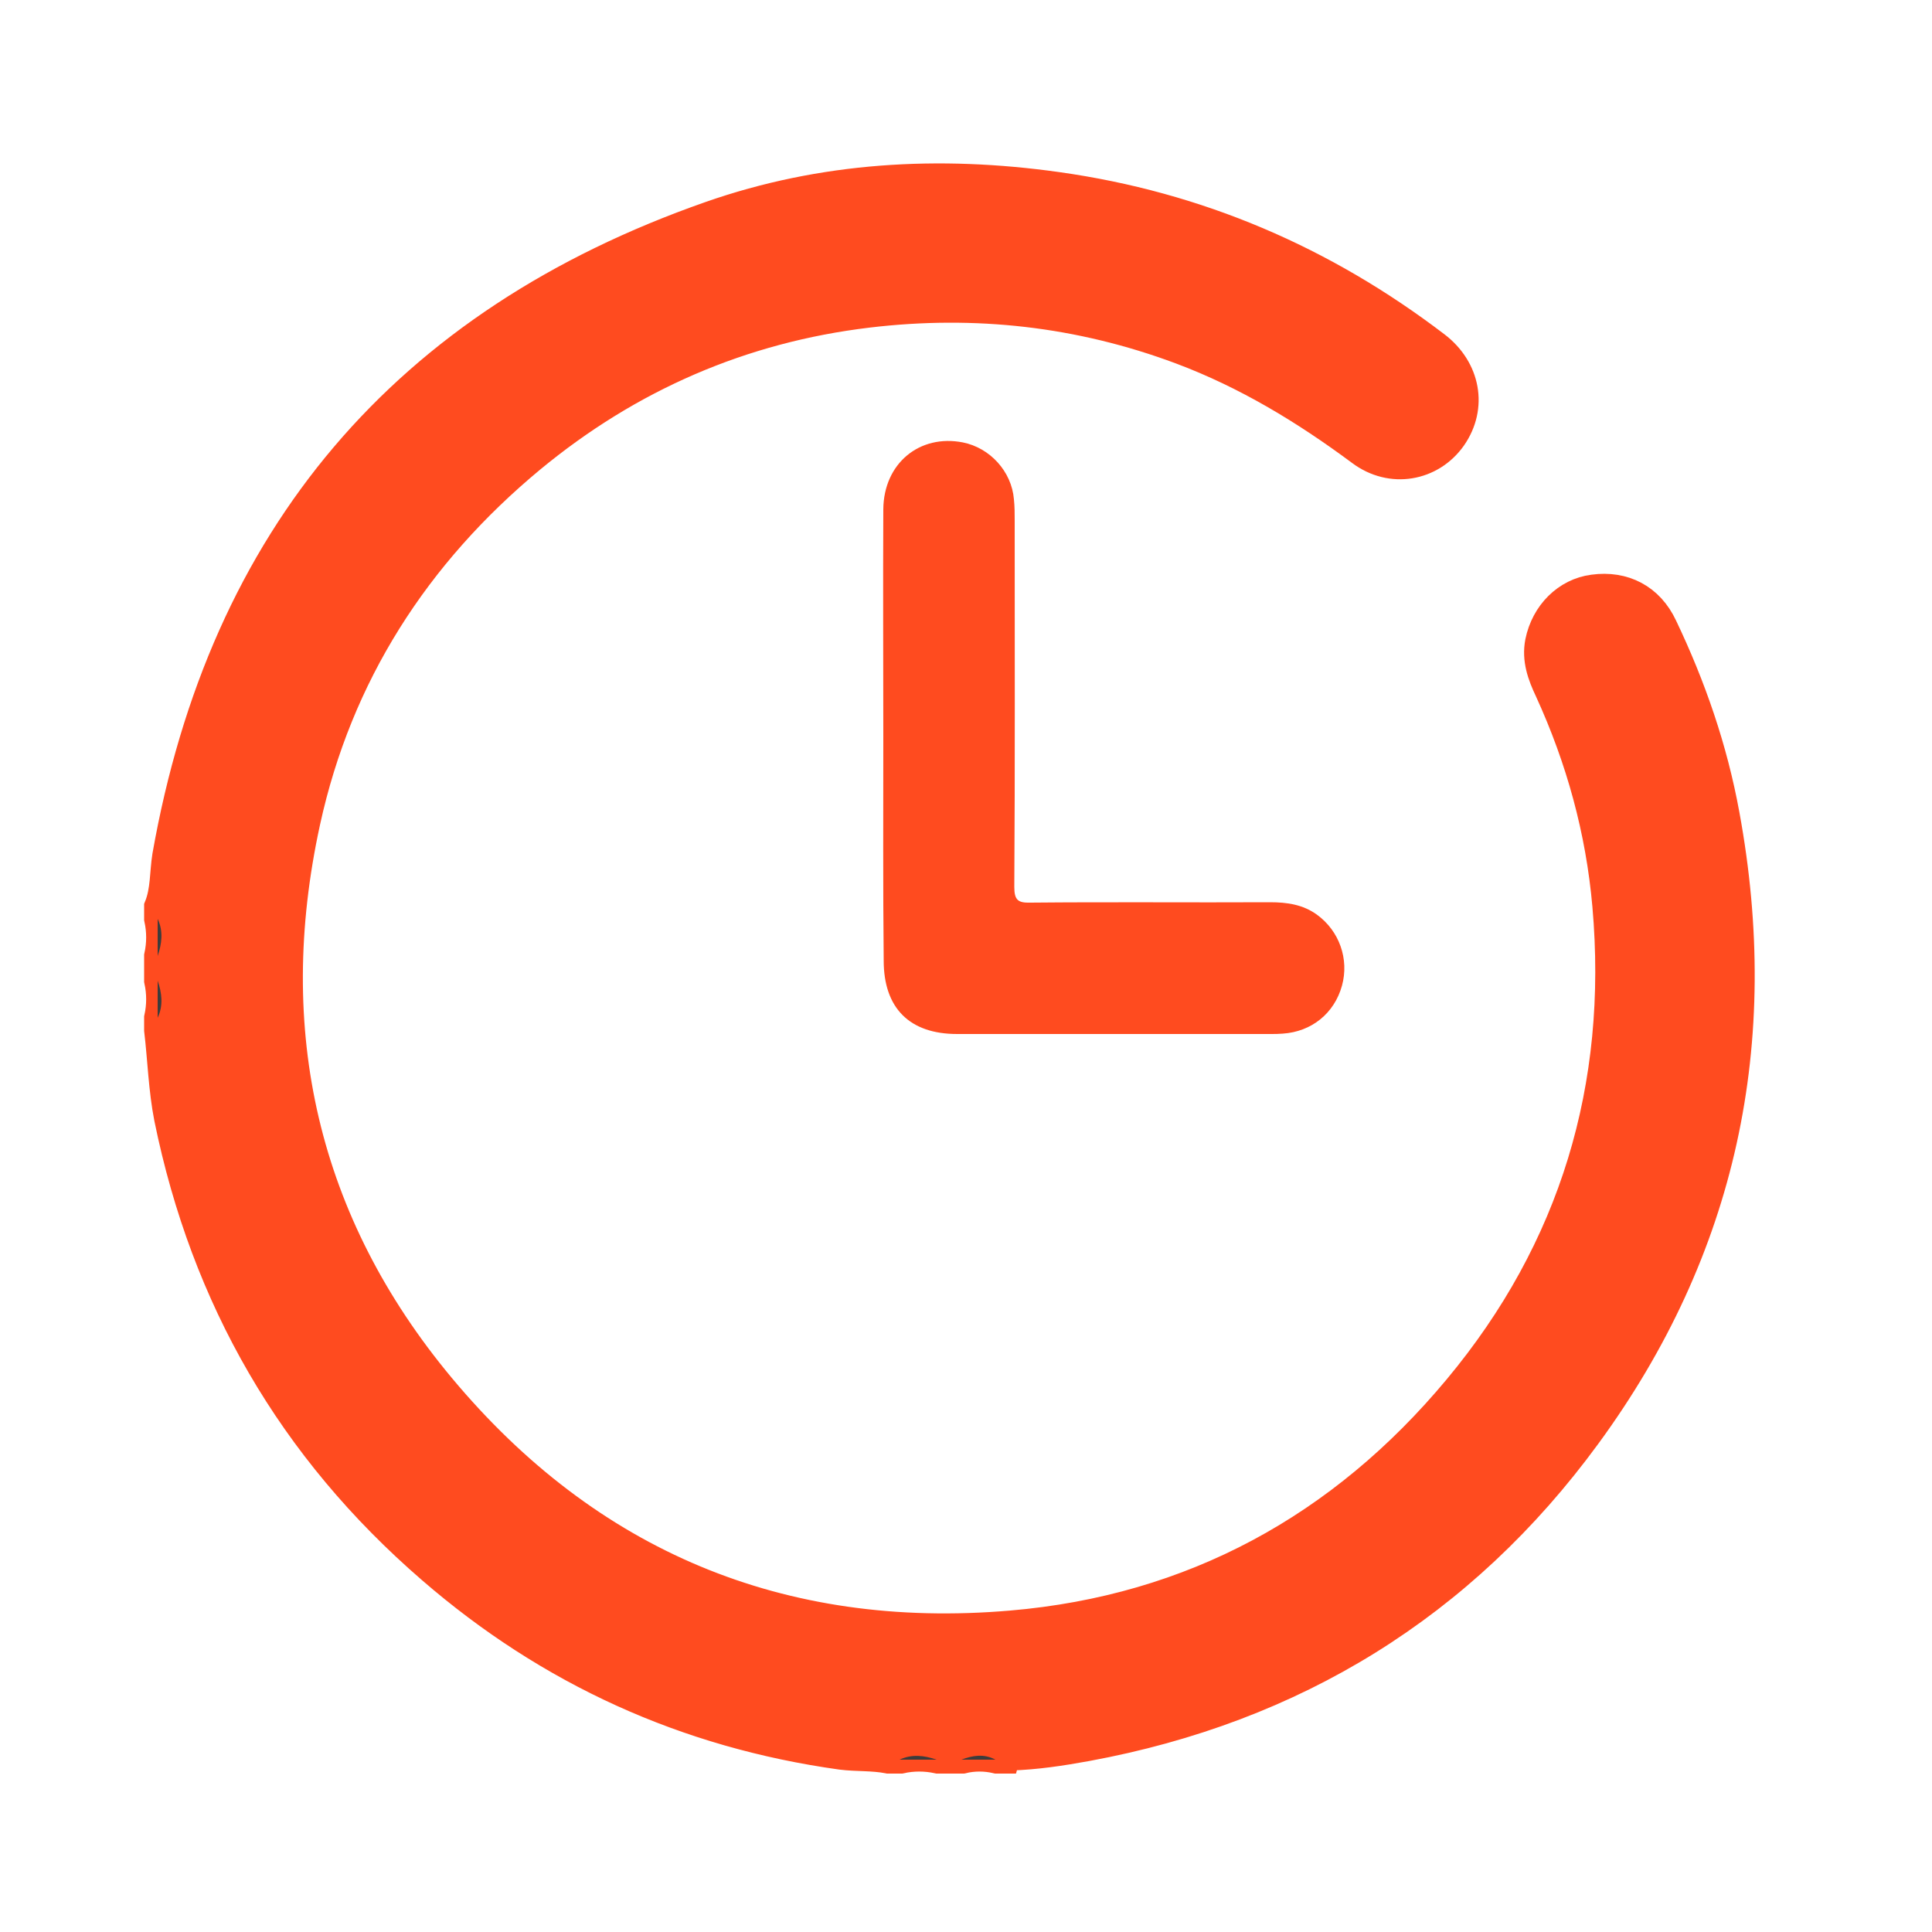 <?xml version="1.0" encoding="utf-8"?>
<!-- Generator: Adobe Illustrator 26.2.1, SVG Export Plug-In . SVG Version: 6.00 Build 0)  -->
<svg version="1.1" id="Calque_1" xmlns="http://www.w3.org/2000/svg" xmlns:xlink="http://www.w3.org/1999/xlink" x="0px" y="0px"
	 viewBox="0 0 500 500" style="enable-background:new 0 0 500 500;" xml:space="preserve">
<style type="text/css">
	.st0{fill:#FF4B1F;stroke:#FF4B1F;stroke-width:7;stroke-miterlimit:10;}
	.st1{fill:#3C3C3C;}
	.st2{fill:#FF4B1F;}
</style>
<g>
	<path class="st0" d="M40.8,234.6c1.7-4.2,1.4-8.7,2.1-13.1c14.6-82.8,61.7-138.2,140.8-165.9c29.1-10.2,59.3-11.9,89.9-7.6
		c36.4,5.1,69,19.1,98.1,41.3c8,6.1,9.8,16.1,4.3,24c-5.5,7.8-16,9.7-24,3.7c-14.4-10.7-29.6-19.9-46.4-26.2
		c-26.2-9.8-53.2-12.8-80.9-9.5c-32.7,3.9-61.8,16.6-87.1,37.5c-29.8,24.7-49.9,55.9-58.2,93.9c-11.8,54.1-0.6,103.6,34.8,146.1
		c38.1,45.7,87.9,66.6,147.5,61.5c46.9-4,85.5-25.2,115.4-61.1c30-36,42.6-78,38.5-124.8c-1.7-19.4-6.8-37.9-14.9-55.6
		c-1.9-4-3.4-8.1-2.5-12.7c1.5-7.4,7.1-13,14.1-13.9c8-1.1,14.8,2.4,18.3,9.9c7.4,15.5,13,31.7,16.1,48.7
		c10.8,58.7-0.6,112.6-35.9,160.8c-32.2,44-75.8,70.8-129.5,80.7c-6.6,1.2-13.1,2.2-19.8,2.4c-0.6,0-1,0.1-1.2,0.8
		c-0.8,0-1.6,0-2.4,0c-2.9-0.7-5.9-0.7-8.8,0c-2.1,0-4.3,0-6.4,0c-3.2-0.7-6.4-0.7-9.6,0c-1.1,0-2.1,0-3.2,0c-4-0.8-8.2-0.5-12.2-1
		c-40.2-5.6-75.6-21.7-106.2-48.2C75.3,375,52.9,336,43.4,289.5c-1.5-7.6-1.7-15.3-2.6-22.9c0-1.1,0-2.1,0-3.2
		c0.7-3.2,0.7-6.4,0-9.6c0-2.1,0-4.3,0-6.4c0.7-3.2,0.7-6.4,0-9.6C40.8,236.7,40.8,235.6,40.8,234.6z"/>
	<path class="st1" d="M40.8,237.8c1.5,3.2,1.1,6.4,0,9.6C40.8,244.2,40.8,241,40.8,237.8z"/>
	<path class="st1" d="M40.8,253.8c1.1,3.2,1.5,6.4,0,9.6C40.8,260.2,40.8,257,40.8,253.8z"/>
	<path class="st1" d="M232.8,455.4c3.2-1.5,6.4-1.1,9.6,0C239.2,455.4,236,455.4,232.8,455.4z"/>
	<path class="st1" d="M248.8,455.4c2.9-1.1,5.9-1.6,8.8,0C254.6,455.4,251.7,455.4,248.8,455.4z"/>
	<path class="st2" d="M228.6,190.6c0-19.6-0.1-39.2,0-58.8c0.1-11.9,9.4-19.5,20.6-17.3c7,1.4,12.6,7.5,13.2,14.7
		c0.2,1.9,0.2,3.7,0.2,5.6c0,31.6,0.1,63.2-0.1,94.7c0,3.4,0.9,4.2,4.2,4.1c20.7-0.2,41.3,0,62-0.1c4.4,0,8.5,0.6,12.1,3.2
		c5.8,4.2,8.4,11.5,6.5,18.4c-2,7.2-7.9,11.9-15.3,12.4c-1.1,0.1-2.1,0.1-3.2,0.1c-27,0-54.1,0-81.1,0c-12.3,0-19-6.7-19-19
		C228.5,229.3,228.6,209.9,228.6,190.6z"/>
</g>
</svg>
